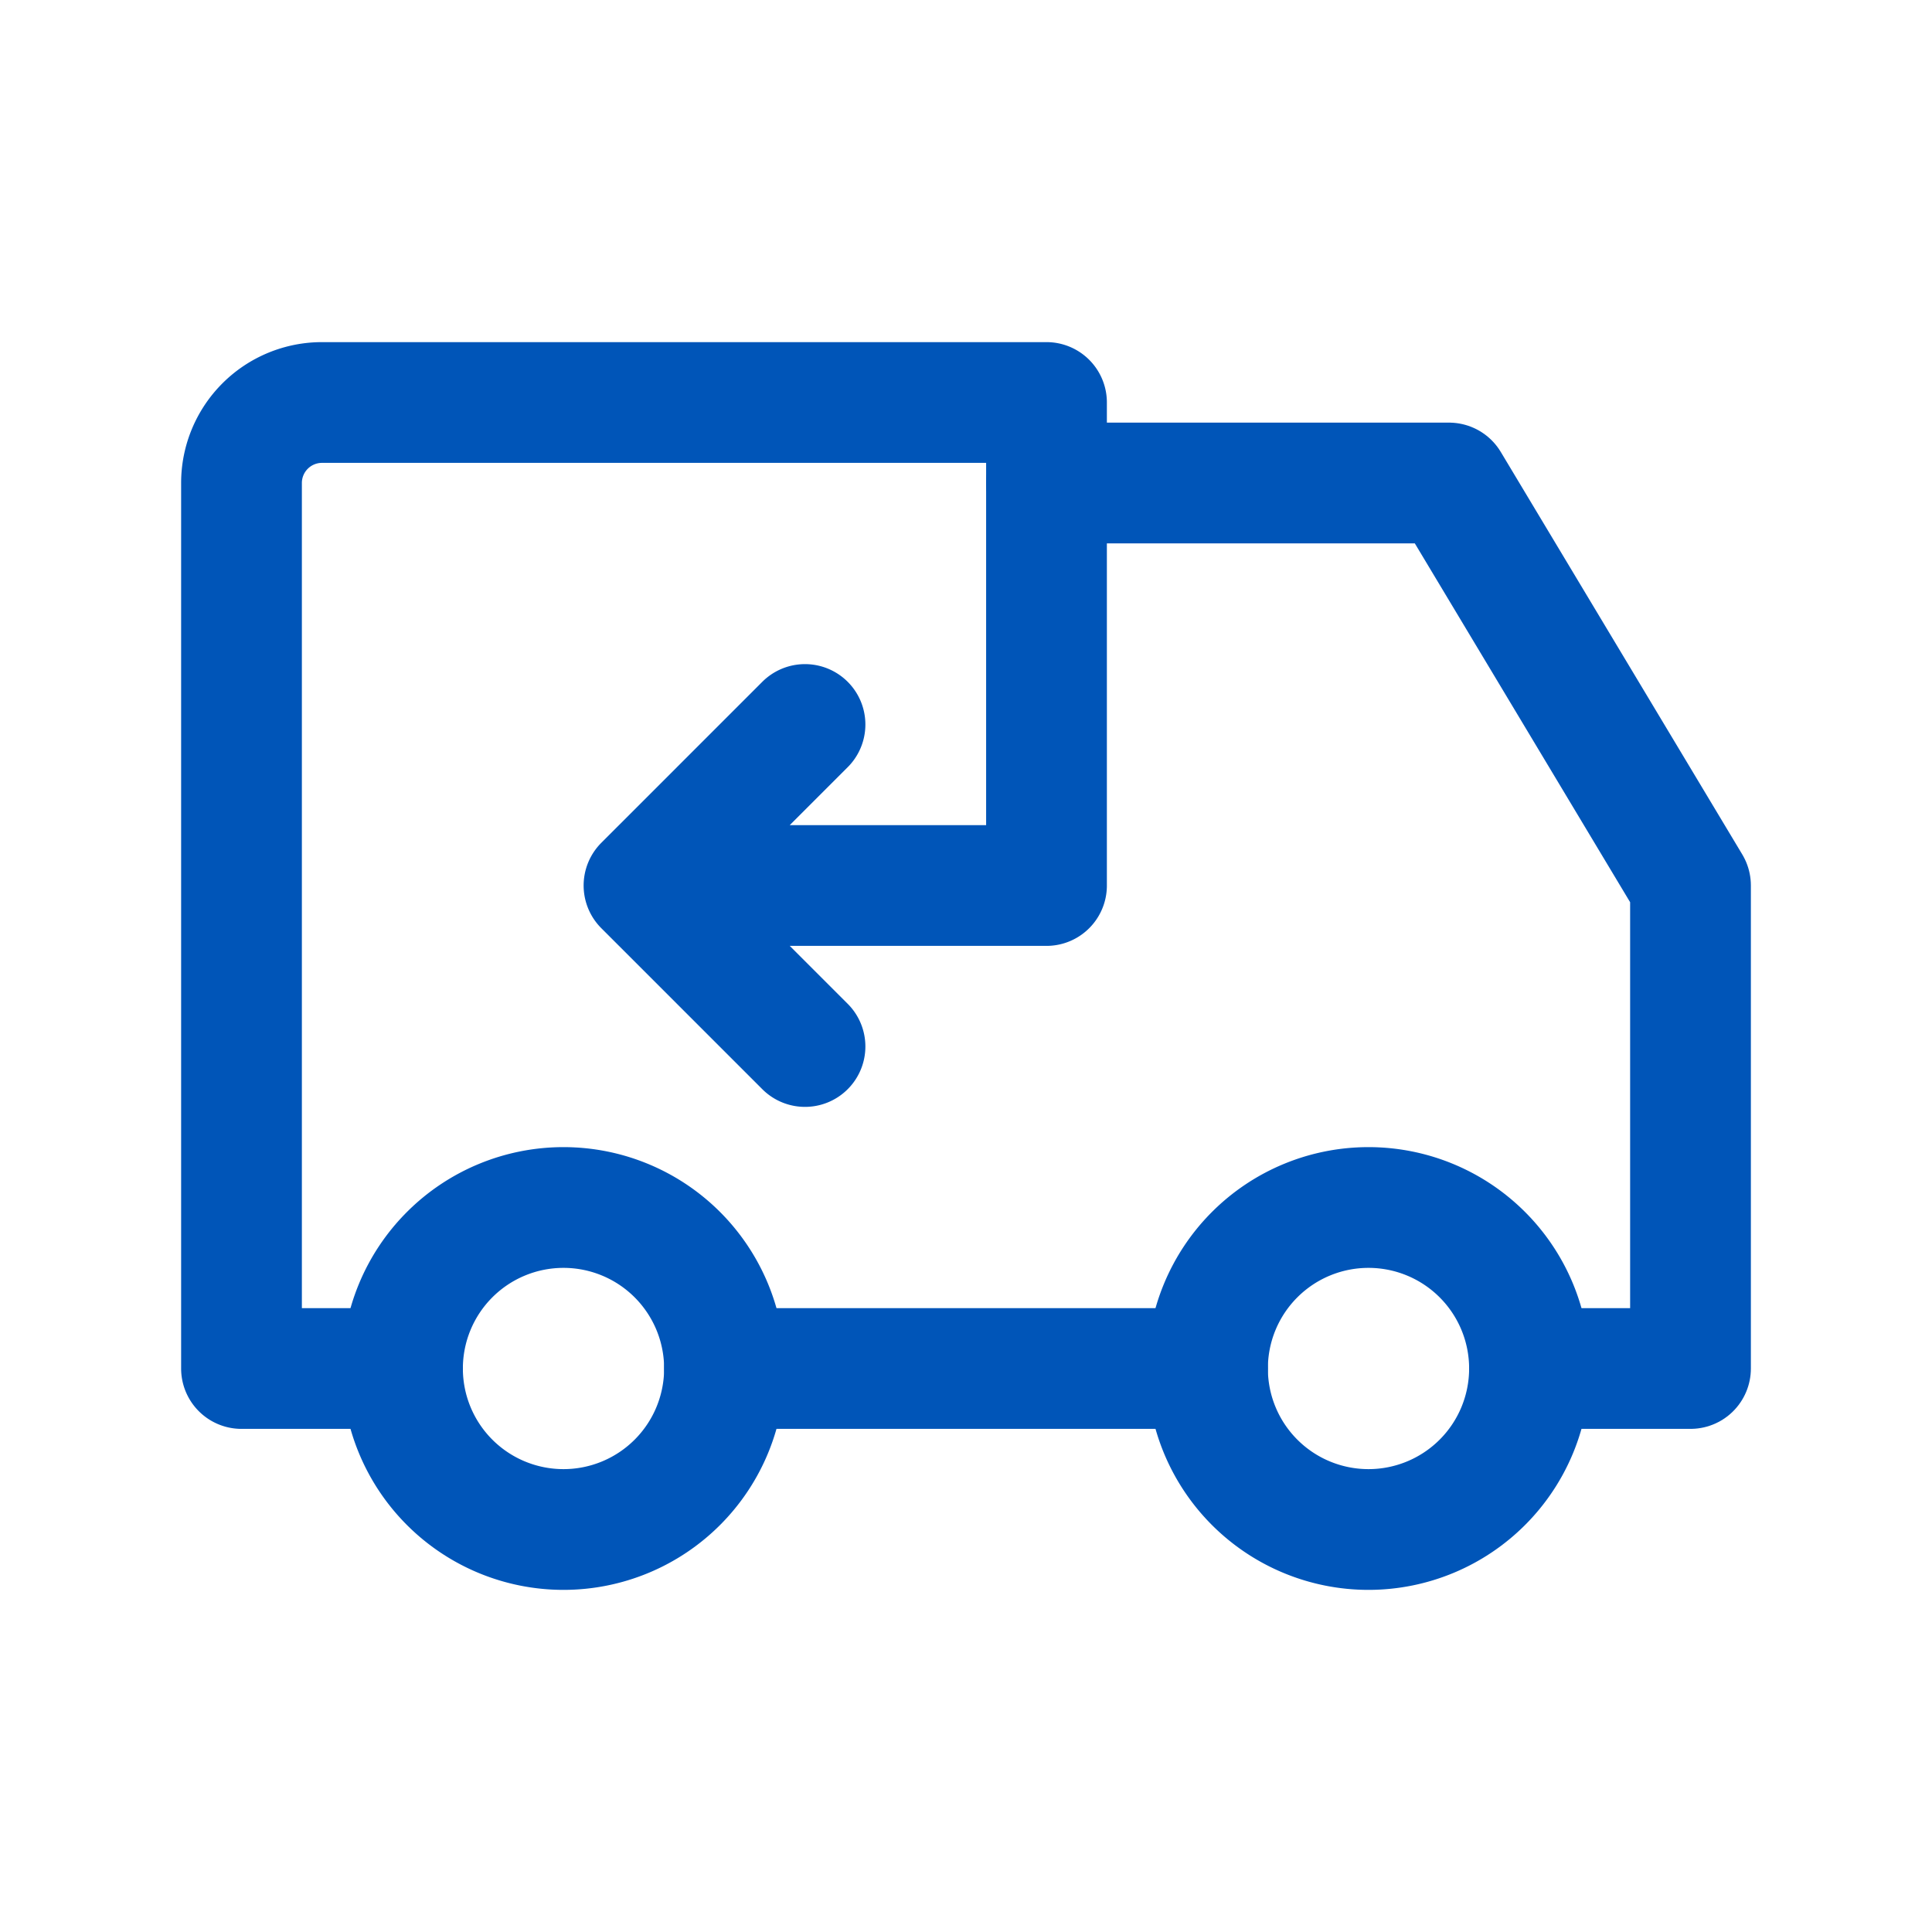 <svg xmlns="http://www.w3.org/2000/svg" viewBox="0 0 24 24" fill="none" stroke="#0055B8" stroke-linecap="round" stroke-linejoin="round" width="36" height="36" stroke-width="1.5"> <path d="M7 17m-2 0a2 2 0 1 0 4 0a2 2 0 1 0 -4 0"></path> <path d="M17 17m-2 0a2 2 0 1 0 4 0a2 2 0 1 0 -4 0"></path> <path d="M5 17h-2v-11a1 1 0 0 1 1 -1h9v6h-5l2 2m0 -4l-2 2"></path> <path d="M9 17l6 0"></path> <path d="M13 6h5l3 5v6h-2"></path> </svg> 